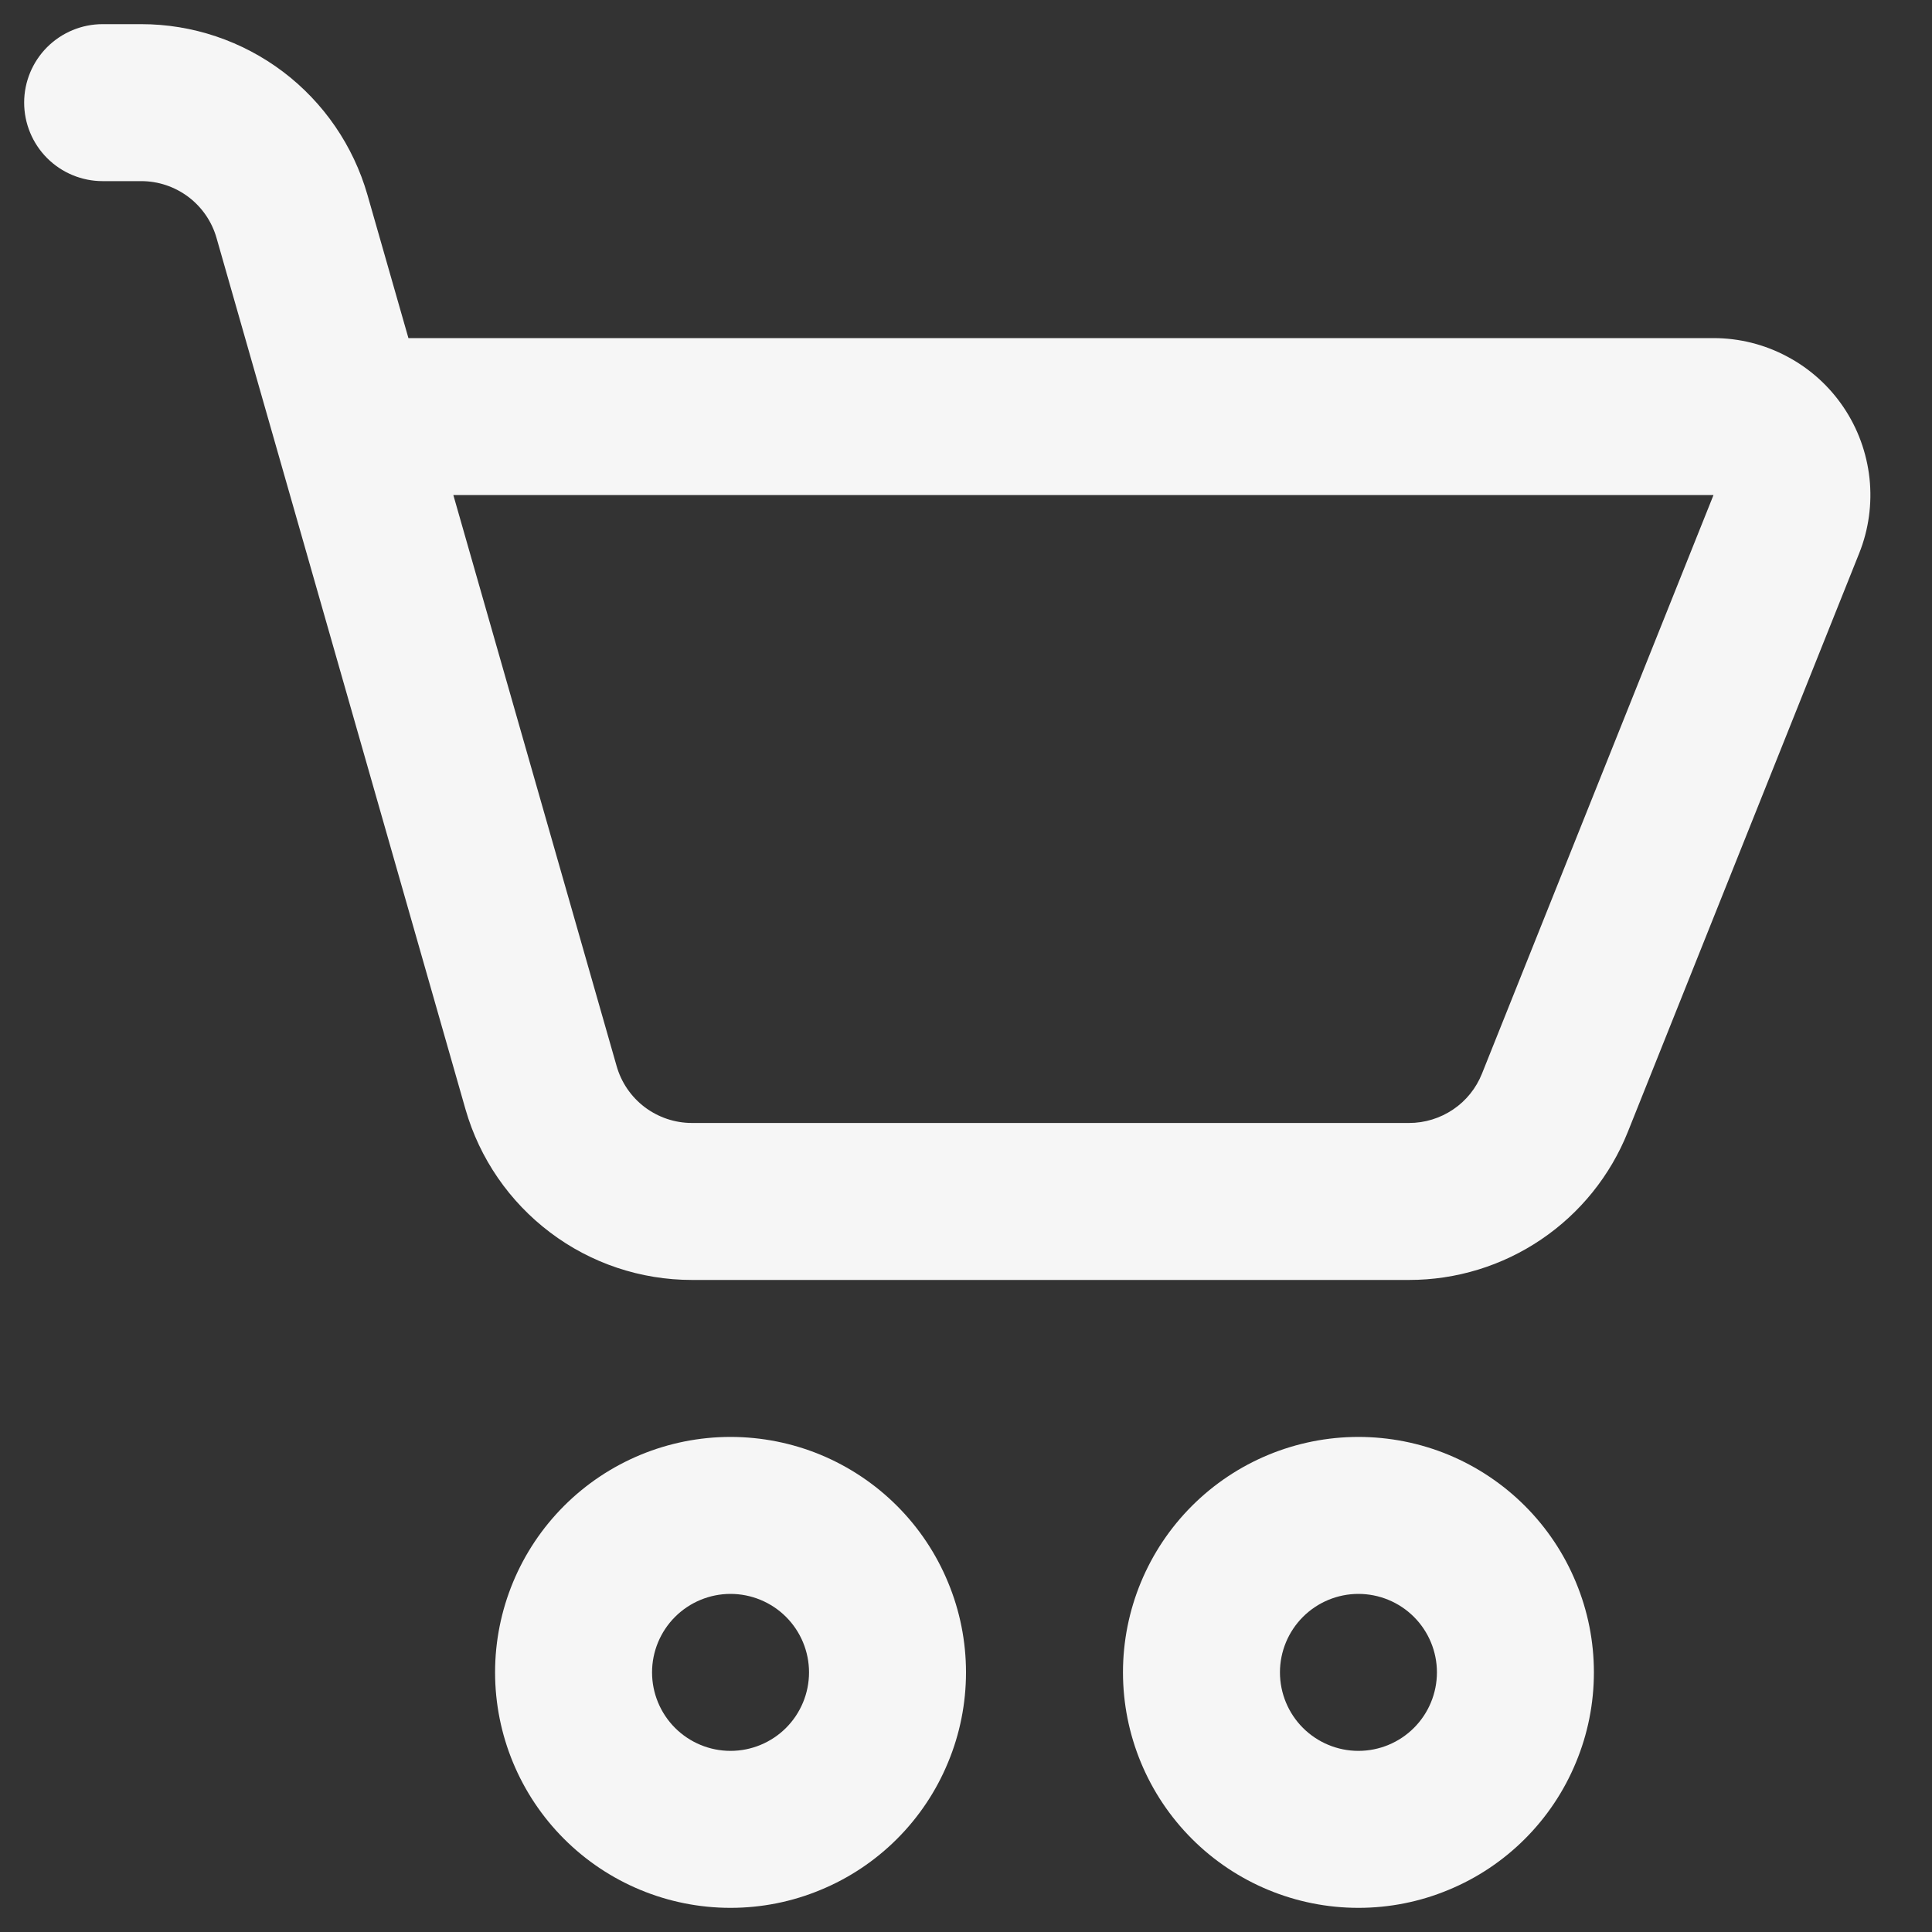 <svg width="20" height="20" viewBox="0 0 20 20" fill="none" xmlns="http://www.w3.org/2000/svg">
<rect x="0" y="0" width="20" height="20" fill="#333333" stroke="none"/>
<path d="M1.062 0.25C0.847 0.25 0.64 0.336 0.488 0.488C0.336 0.64 0.25 0.847 0.25 1.062C0.25 1.278 0.336 1.485 0.488 1.637C0.64 1.789 0.847 1.875 1.062 1.875H1.462C1.639 1.875 1.81 1.933 1.951 2.039C2.092 2.146 2.194 2.295 2.242 2.465L4.819 11.484C4.965 11.993 5.273 12.44 5.696 12.759C6.118 13.078 6.633 13.25 7.163 13.25H14.587C15.075 13.25 15.551 13.104 15.954 12.831C16.358 12.558 16.67 12.17 16.851 11.718L19.246 5.728C19.345 5.481 19.381 5.215 19.353 4.951C19.324 4.687 19.232 4.434 19.083 4.214C18.934 3.994 18.734 3.814 18.499 3.69C18.265 3.565 18.004 3.5 17.738 3.5H4.228L3.804 2.018C3.658 1.509 3.351 1.061 2.929 0.742C2.506 0.423 1.992 0.25 1.462 0.25H1.062ZM6.383 11.035L4.693 5.125H17.738L15.341 11.115C15.281 11.265 15.177 11.395 15.043 11.485C14.908 11.576 14.75 11.625 14.587 11.625H7.163C6.986 11.625 6.815 11.567 6.674 11.461C6.533 11.354 6.431 11.205 6.383 11.035ZM7.562 19.75C7.883 19.75 8.2 19.687 8.495 19.564C8.791 19.442 9.06 19.262 9.286 19.036C9.512 18.81 9.692 18.541 9.814 18.245C9.937 17.95 10 17.633 10 17.312C10 16.992 9.937 16.675 9.814 16.38C9.692 16.084 9.512 15.815 9.286 15.589C9.06 15.363 8.791 15.183 8.495 15.06C8.2 14.938 7.883 14.875 7.562 14.875C6.916 14.875 6.296 15.132 5.839 15.589C5.382 16.046 5.125 16.666 5.125 17.312C5.125 17.959 5.382 18.579 5.839 19.036C6.296 19.493 6.916 19.75 7.562 19.75ZM7.562 18.125C7.347 18.125 7.14 18.039 6.988 17.887C6.836 17.735 6.75 17.528 6.75 17.312C6.75 17.097 6.836 16.89 6.988 16.738C7.14 16.586 7.347 16.5 7.562 16.5C7.778 16.5 7.985 16.586 8.137 16.738C8.289 16.89 8.375 17.097 8.375 17.312C8.375 17.528 8.289 17.735 8.137 17.887C7.985 18.039 7.778 18.125 7.562 18.125ZM14.062 19.75C14.383 19.75 14.7 19.687 14.995 19.564C15.291 19.442 15.56 19.262 15.786 19.036C16.012 18.81 16.192 18.541 16.314 18.245C16.437 17.95 16.5 17.633 16.5 17.312C16.5 16.992 16.437 16.675 16.314 16.38C16.192 16.084 16.012 15.815 15.786 15.589C15.56 15.363 15.291 15.183 14.995 15.06C14.7 14.938 14.383 14.875 14.062 14.875C13.416 14.875 12.796 15.132 12.339 15.589C11.882 16.046 11.625 16.666 11.625 17.312C11.625 17.959 11.882 18.579 12.339 19.036C12.796 19.493 13.416 19.75 14.062 19.75ZM14.062 18.125C13.847 18.125 13.64 18.039 13.488 17.887C13.336 17.735 13.25 17.528 13.25 17.312C13.25 17.097 13.336 16.89 13.488 16.738C13.64 16.586 13.847 16.5 14.062 16.5C14.278 16.5 14.485 16.586 14.637 16.738C14.789 16.89 14.875 17.097 14.875 17.312C14.875 17.528 14.789 17.735 14.637 17.887C14.485 18.039 14.278 18.125 14.062 18.125Z" fill="#F6F6F6"/>
</svg>
